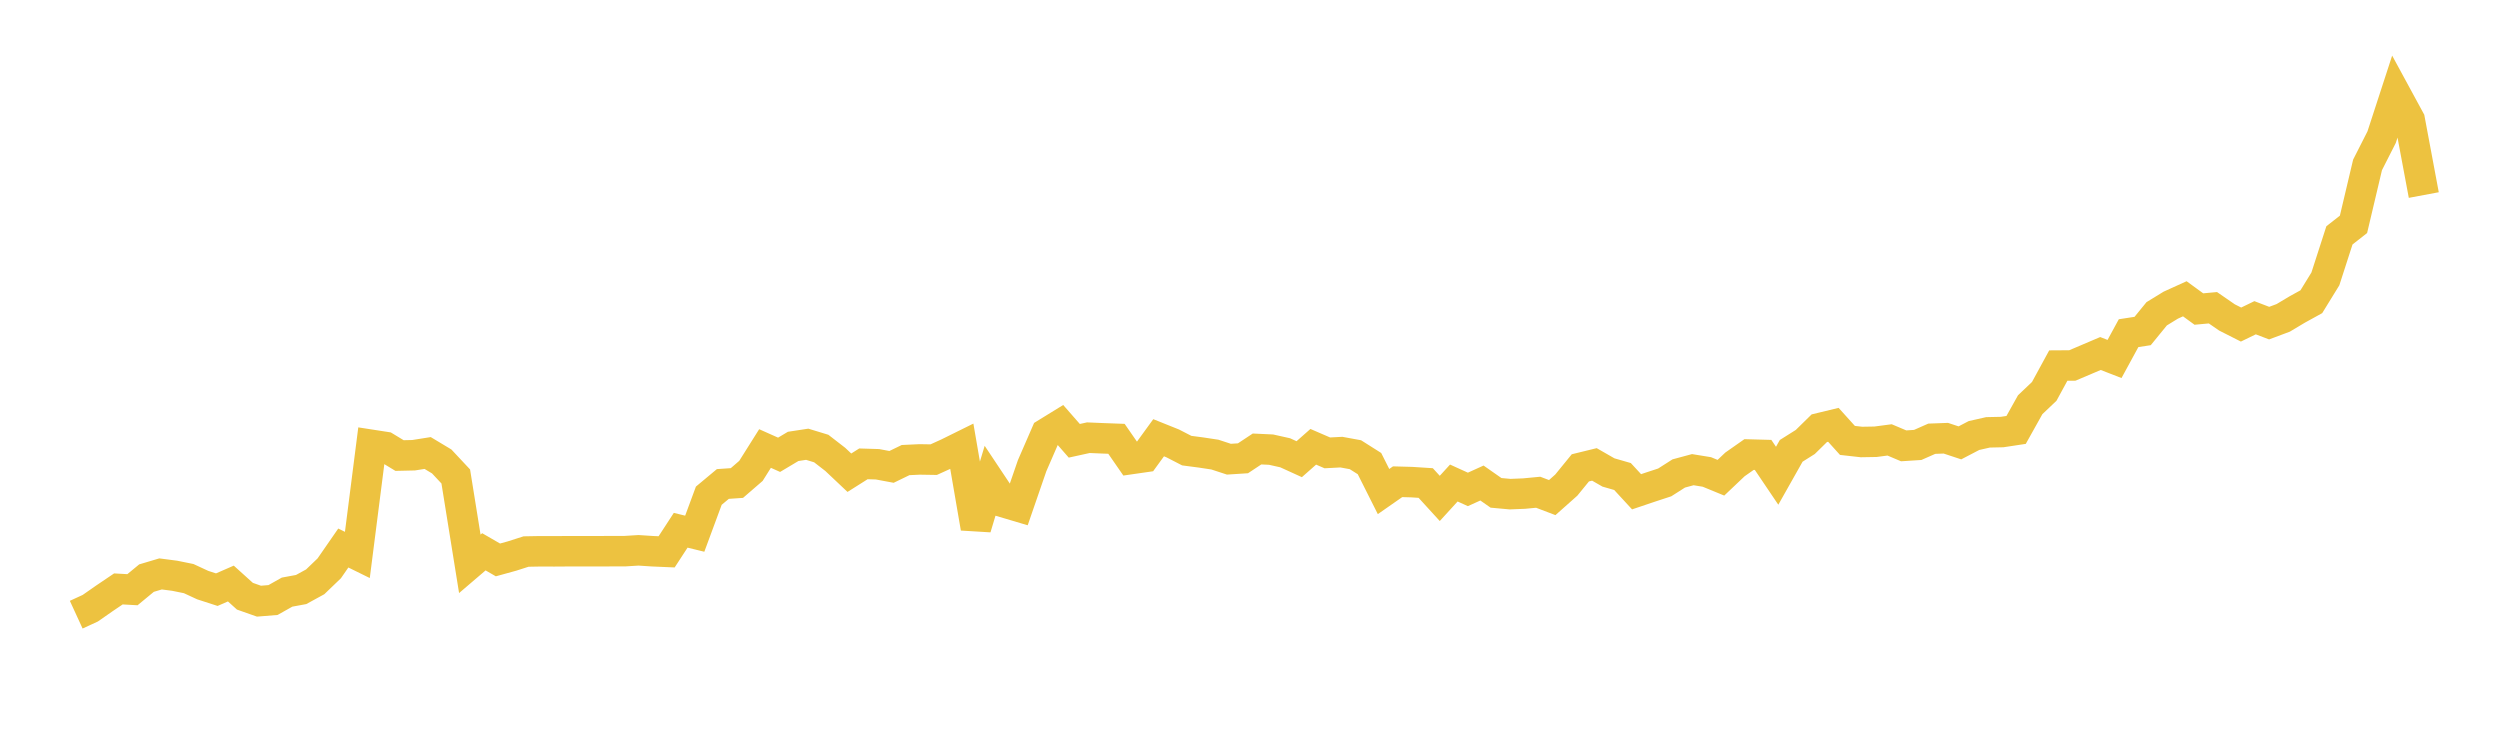 <svg width="164" height="48" xmlns="http://www.w3.org/2000/svg" xmlns:xlink="http://www.w3.org/1999/xlink"><path fill="none" stroke="rgb(237,194,64)" stroke-width="2" d="M5,40.323L5.922,39.899L6.844,39.256L7.766,38.633L8.689,38.685L9.611,37.924L10.533,37.649L11.455,37.769L12.377,37.956L13.299,38.383L14.222,38.682L15.144,38.28L16.066,39.112L16.988,39.437L17.91,39.362L18.832,38.843L19.754,38.673L20.677,38.168L21.599,37.282L22.521,35.95L23.443,36.404L24.365,29.181L25.287,29.324L26.21,29.884L27.132,29.863L28.054,29.717L28.976,30.271L29.898,31.256L30.82,36.987L31.743,36.198L32.665,36.731L33.587,36.476L34.509,36.181L35.431,36.164L36.353,36.167L37.275,36.161L38.198,36.161L39.12,36.161L40.042,36.158L40.964,36.158L41.886,36.101L42.808,36.161L43.731,36.201L44.653,34.785L45.575,35.011L46.497,32.518L47.419,31.749L48.341,31.686L49.263,30.889L50.186,29.422L51.108,29.834L52.03,29.284L52.952,29.143L53.874,29.424L54.796,30.138L55.719,31.01L56.641,30.428L57.563,30.456L58.485,30.628L59.407,30.181L60.329,30.138L61.251,30.153L62.174,29.734L63.096,29.278L64.018,34.635L64.94,31.568L65.862,32.953L66.784,33.227L67.707,30.55L68.629,28.43L69.551,27.862L70.473,28.916L71.395,28.713L72.317,28.752L73.24,28.786L74.162,30.118L75.084,29.985L76.006,28.716L76.928,29.086L77.85,29.561L78.772,29.682L79.695,29.821L80.617,30.123L81.539,30.064L82.461,29.453L83.383,29.496L84.305,29.702L85.228,30.123L86.15,29.309L87.072,29.708L87.994,29.66L88.916,29.829L89.838,30.412L90.76,32.246L91.683,31.602L92.605,31.627L93.527,31.686L94.449,32.696L95.371,31.686L96.293,32.105L97.216,31.686L98.138,32.331L99.06,32.416L99.982,32.379L100.904,32.291L101.826,32.642L102.749,31.822L103.671,30.691L104.593,30.465L105.515,30.994L106.437,31.26L107.359,32.26L108.281,31.949L109.204,31.647L110.126,31.059L111.048,30.81L111.97,30.96L112.892,31.339L113.814,30.465L114.737,29.818L115.659,29.843L116.581,31.209L117.503,29.575L118.425,28.995L119.347,28.091L120.269,27.868L121.192,28.891L122.114,28.995L123.036,28.979L123.958,28.857L124.88,29.247L125.802,29.188L126.725,28.781L127.647,28.747L128.569,29.052L129.491,28.571L130.413,28.362L131.335,28.342L132.257,28.203L133.18,26.55L134.102,25.674L135.024,23.981L135.946,23.975L136.868,23.583L137.79,23.19L138.713,23.549L139.635,21.856L140.557,21.714L141.479,20.584L142.401,20.019L143.323,19.6L144.246,20.273L145.168,20.188L146.09,20.824L147.012,21.291L147.934,20.844L148.856,21.197L149.778,20.852L150.701,20.301L151.623,19.793L152.545,18.295L153.467,15.44L154.389,14.717L155.311,10.817L156.234,8.999L157.156,6.168L158.078,7.866L159,12.795"></path></svg>